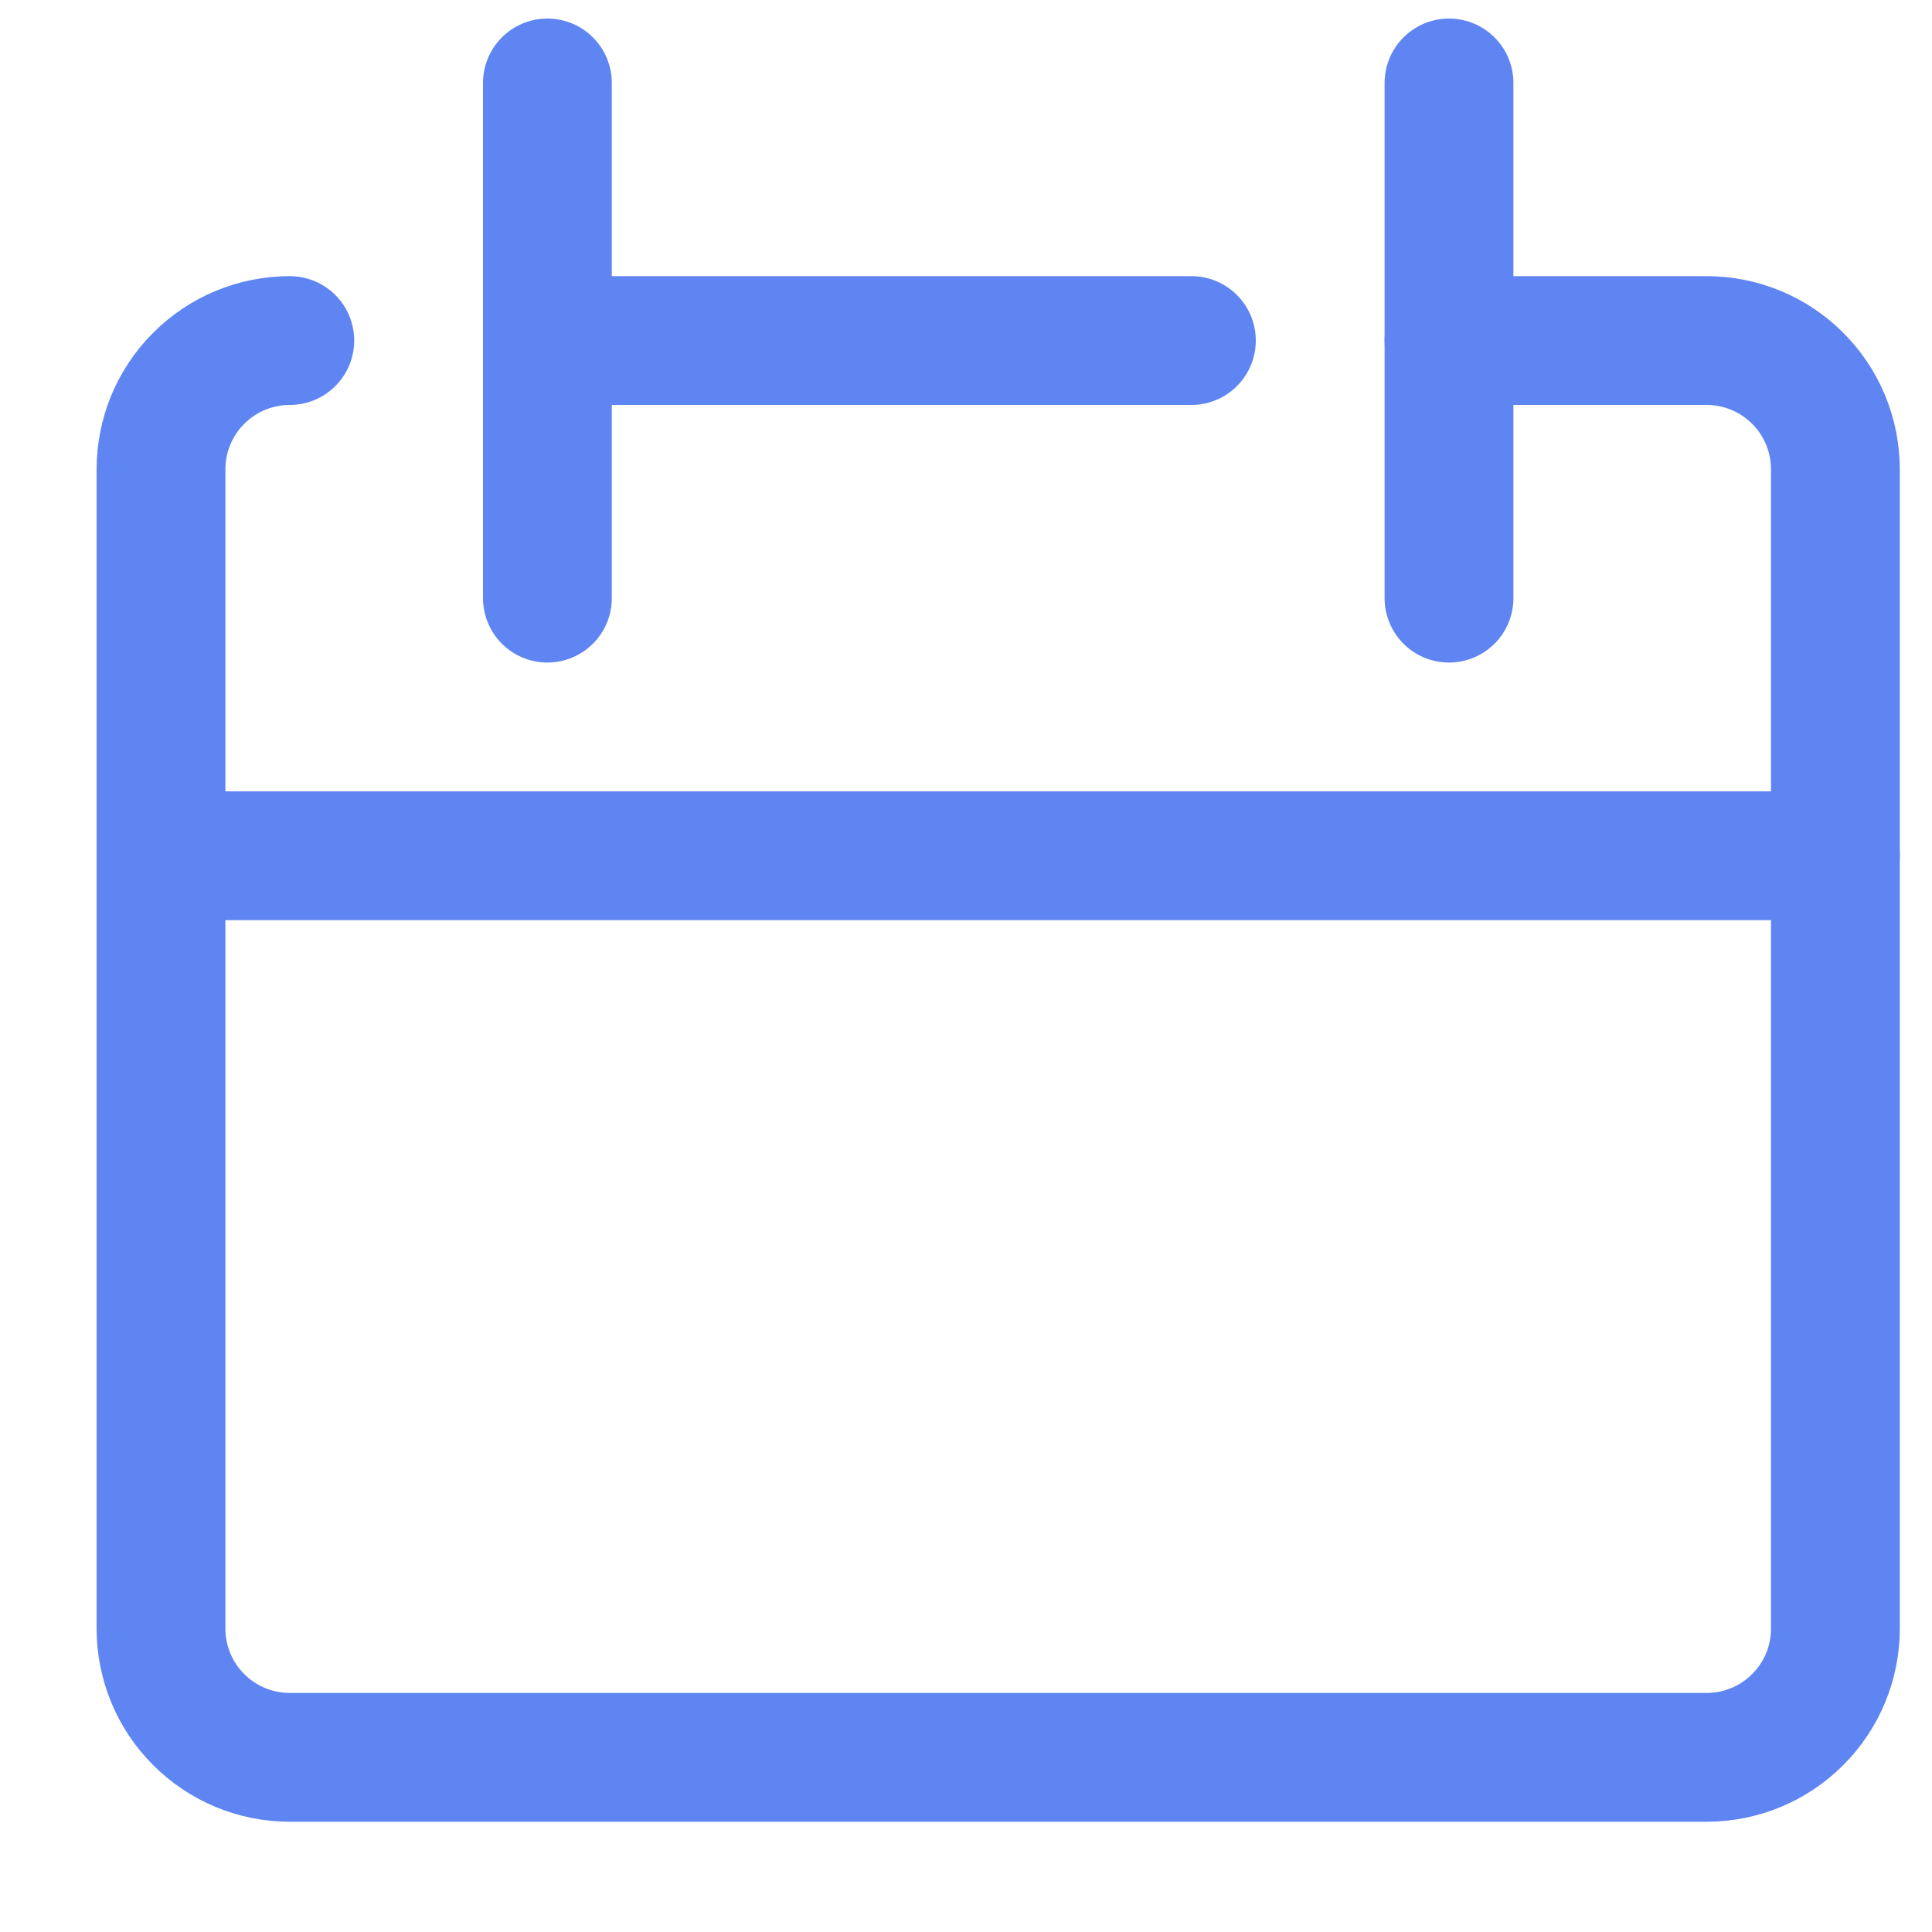 <svg width="15" height="15" viewBox="0 0 15 15" fill="none" xmlns="http://www.w3.org/2000/svg">
<g clip-path="url(#clip0_102_648)">
<path d="M2.25 2.644C1.985 2.644 1.73 2.749 1.543 2.937C1.355 3.124 1.25 3.379 1.25 3.644V12.644C1.25 12.909 1.355 13.164 1.543 13.351C1.73 13.539 1.985 13.644 2.25 13.644H13.25C13.515 13.644 13.77 13.539 13.957 13.351C14.145 13.164 14.25 12.909 14.25 12.644V3.644C14.25 3.379 14.145 3.124 13.957 2.937C13.77 2.749 13.515 2.644 13.25 2.644H11.25" stroke="#5F85F2" stroke-linecap="round" stroke-linejoin="round"/>
<path d="M1.25 6.644H14.25" stroke="#5F85F2" stroke-linecap="round" stroke-linejoin="round"/>
<path d="M4.25 0.644V4.644" stroke="#5F85F2" stroke-linecap="round" stroke-linejoin="round"/>
<path d="M11.25 0.644V4.644" stroke="#5F85F2" stroke-linecap="round" stroke-linejoin="round"/>
<path d="M4.25 2.644H9.25" stroke="#5F85F2" stroke-linecap="round" stroke-linejoin="round"/>
</g>
<defs>
<clipPath id="clip0_102_648">
<rect width="14" height="14" fill="white" transform="translate(0.75 0.144)"/>
</clipPath>
</defs>
</svg>
